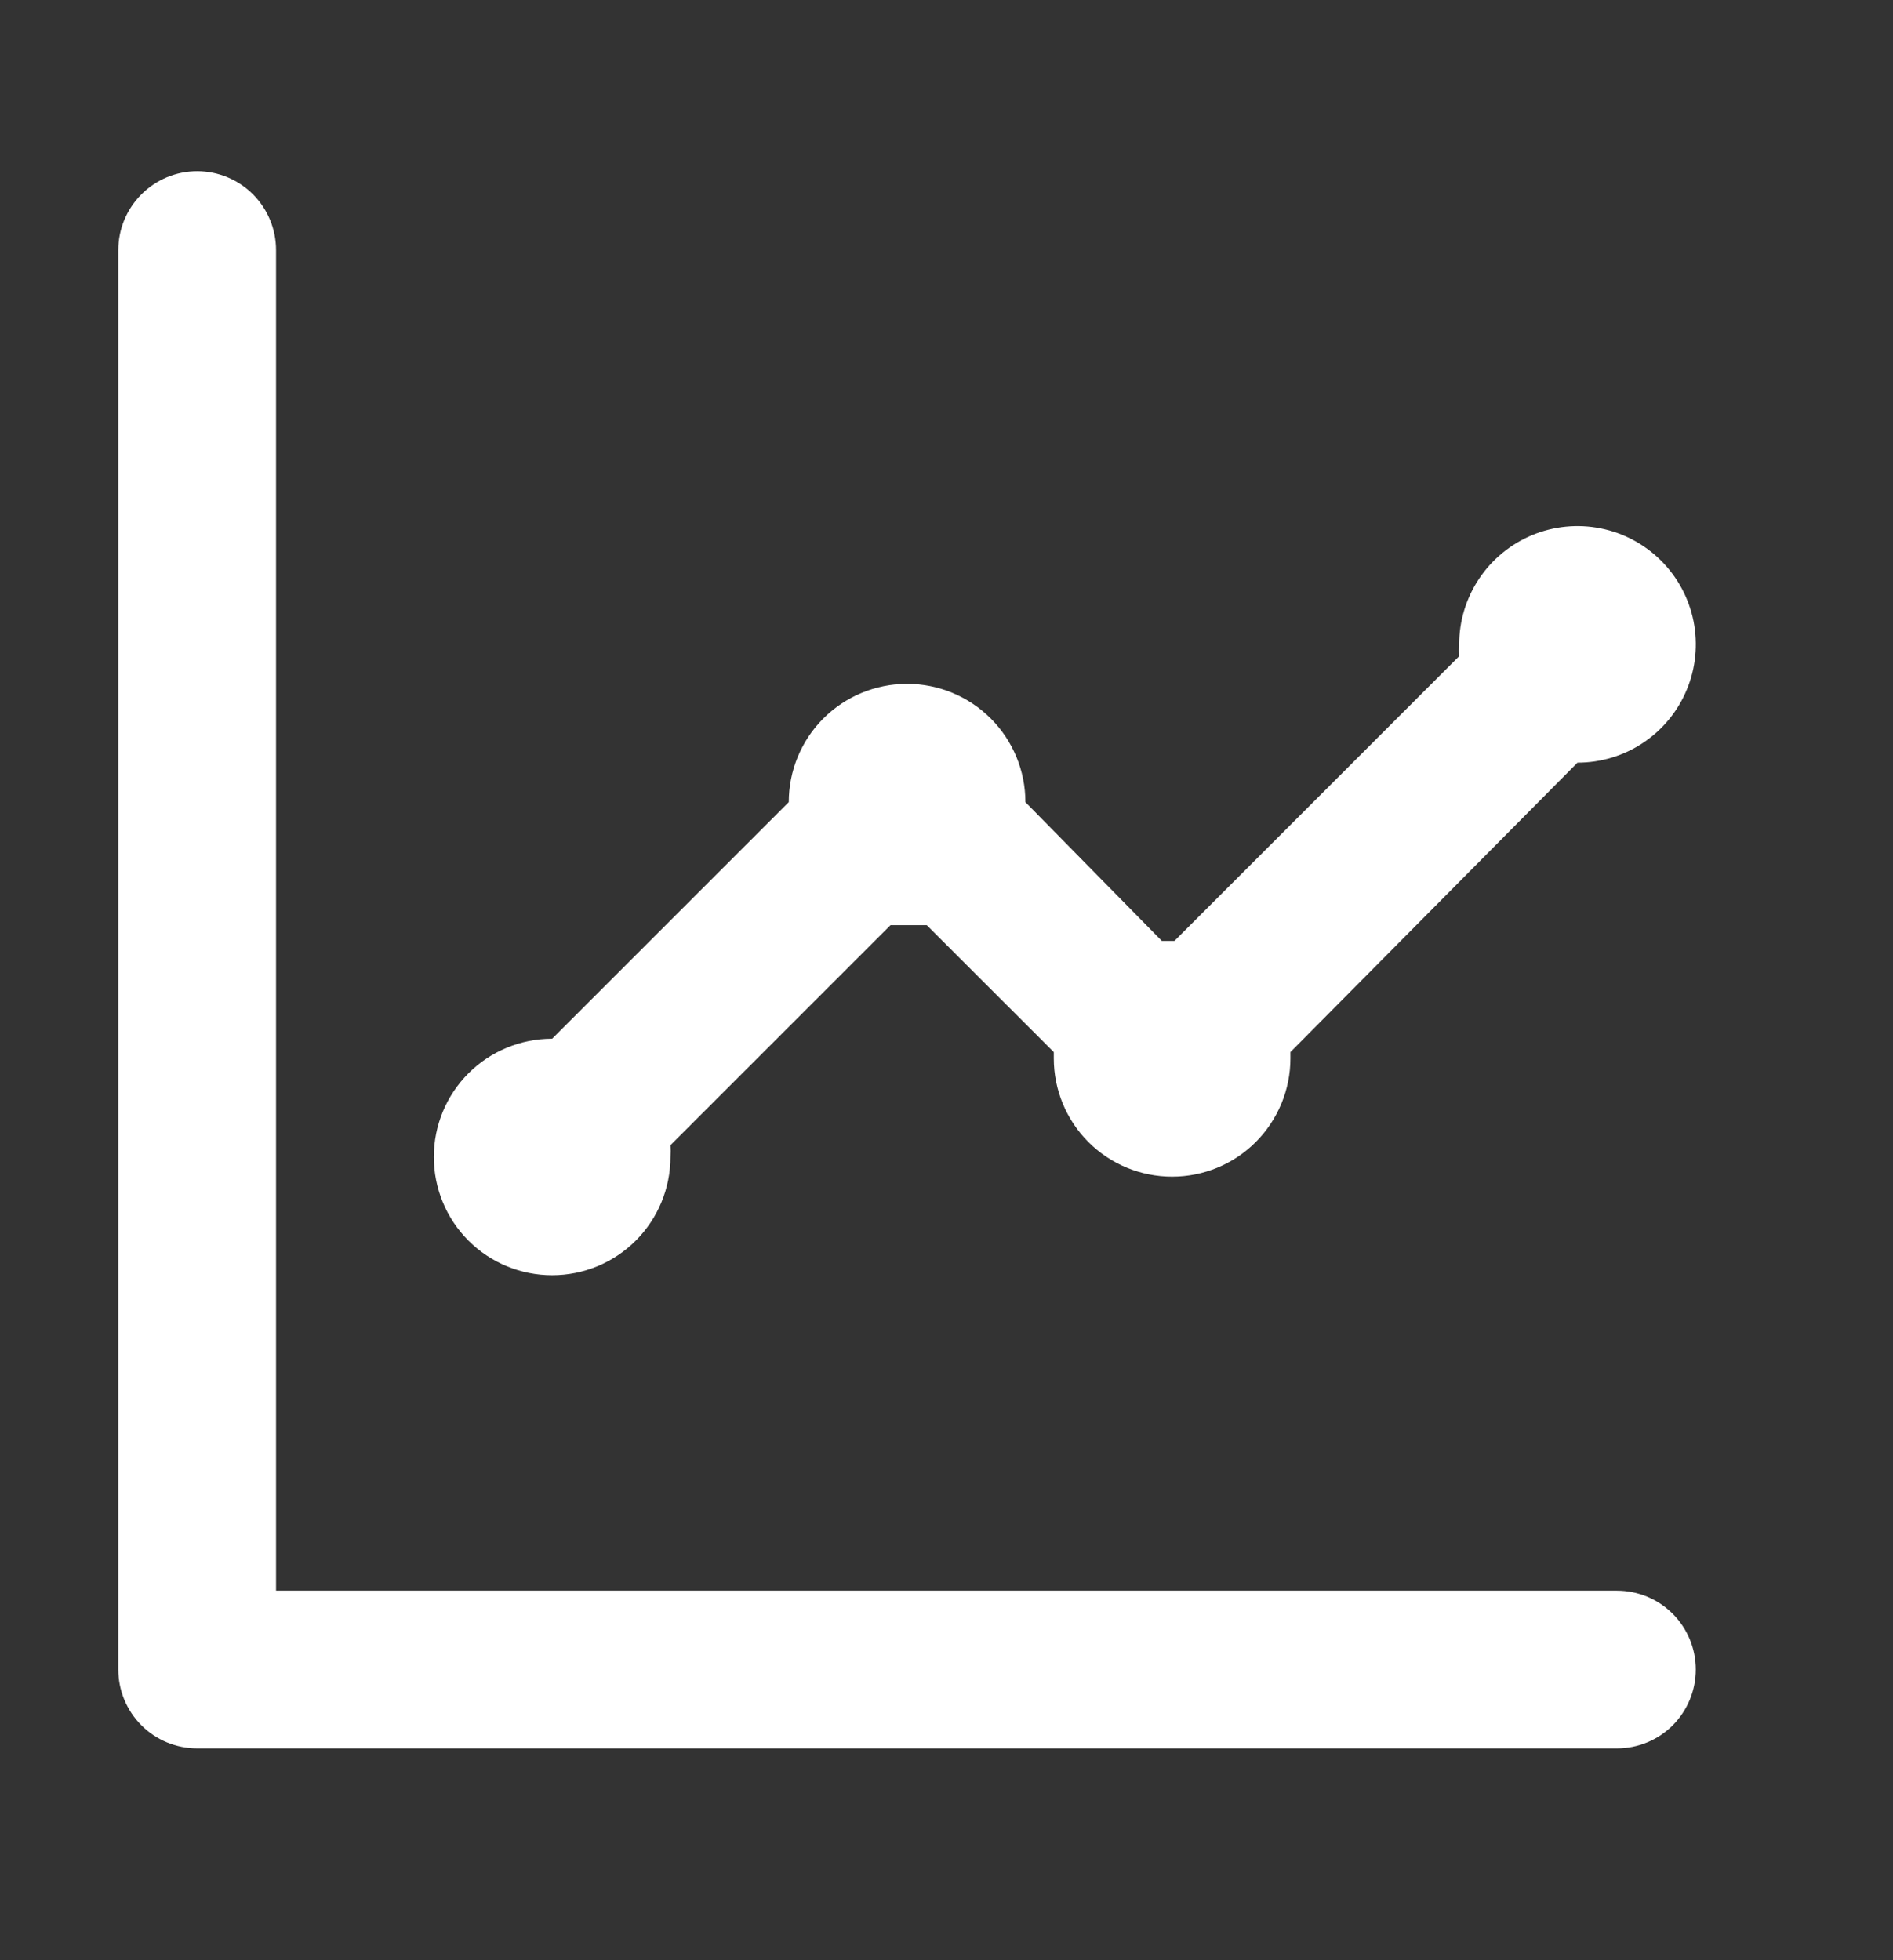 <svg xmlns="http://www.w3.org/2000/svg" fill="none" viewBox="0 0 28 29" height="29" width="28">
<rect x="0" y="0" width="28" height="29" fill="#333333" stroke="none"/>
<path fill="white" d="M8.167 18.866C8.631 18.866 9.076 18.682 9.404 18.354C9.732 18.026 9.917 17.581 9.917 17.116C9.921 17.058 9.921 17 9.917 16.942L13.172 13.687H13.708L15.587 15.565V15.658C15.587 16.122 15.771 16.567 16.099 16.896C16.427 17.224 16.872 17.408 17.337 17.408C17.801 17.408 18.246 17.224 18.574 16.896C18.902 16.567 19.087 16.122 19.087 15.658V15.565L23.333 11.283C23.68 11.283 24.018 11.181 24.306 10.988C24.593 10.796 24.818 10.523 24.95 10.203C25.083 9.883 25.117 9.531 25.05 9.192C24.982 8.852 24.816 8.541 24.571 8.296C24.326 8.051 24.014 7.884 23.675 7.817C23.335 7.749 22.983 7.784 22.664 7.916C22.344 8.049 22.071 8.273 21.878 8.561C21.686 8.849 21.583 9.187 21.583 9.533C21.579 9.591 21.579 9.65 21.583 9.708L17.372 13.92H17.185L15.167 11.867C15.167 11.402 14.982 10.957 14.654 10.629C14.326 10.301 13.881 10.117 13.417 10.117C12.953 10.117 12.507 10.301 12.179 10.629C11.851 10.957 11.667 11.402 11.667 11.867L8.167 15.367C7.703 15.367 7.257 15.551 6.929 15.879C6.601 16.207 6.417 16.652 6.417 17.116C6.417 17.581 6.601 18.026 6.929 18.354C7.257 18.682 7.703 18.866 8.167 18.866ZM23.917 23.533H4.083V3.7C4.083 3.39 3.96 3.094 3.742 2.875C3.523 2.656 3.226 2.533 2.917 2.533C2.607 2.533 2.311 2.656 2.092 2.875C1.873 3.094 1.75 3.39 1.75 3.7V24.7C1.75 25.009 1.873 25.306 2.092 25.525C2.311 25.744 2.607 25.866 2.917 25.866H23.917C24.226 25.866 24.523 25.744 24.742 25.525C24.96 25.306 25.083 25.009 25.083 24.7C25.083 24.39 24.96 24.094 24.742 23.875C24.523 23.656 24.226 23.533 23.917 23.533Z"></path>
</svg>
